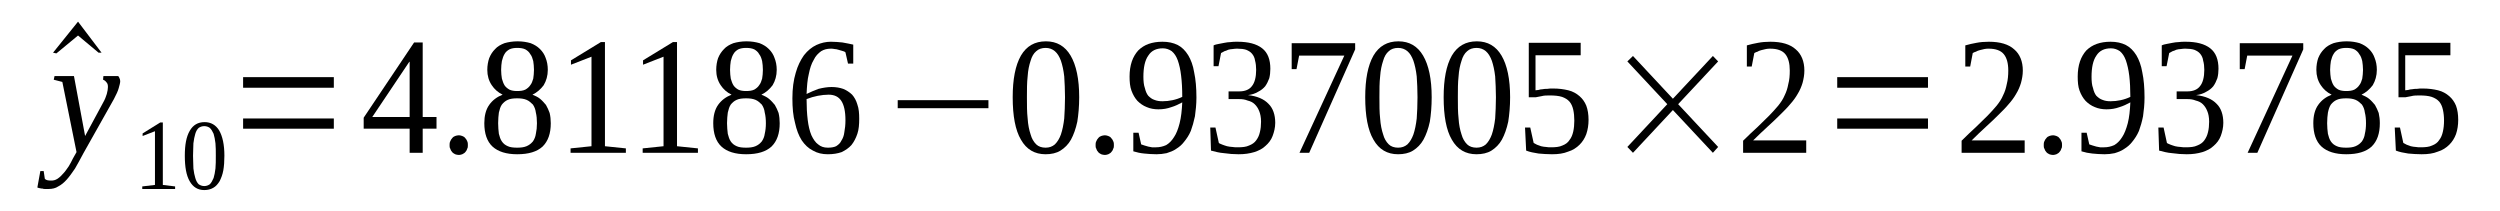 <?xml version='1.0' encoding='UTF-8'?>
<!-- This file was generated by dvisvgm 1.15.1 -->
<svg height='16pt' version='1.1' viewBox='0 -16 190 16' width='190pt' xmlns='http://www.w3.org/2000/svg' xmlns:xlink='http://www.w3.org/1999/xlink'>
<defs>
<clipPath id='clip1'>
<path clip-rule='evenodd' d='M0 -15.996H189.919V-0.027H0V-15.996'/>
</clipPath>
</defs>
<g id='page1'>
<g>
<path clip-path='url(#clip1)' d='M7.719 -11.996H7.492L5.93 -13.301L4.285 -11.941L4.031 -11.996L5.93 -14.355L7.719 -11.996Z' fill-rule='evenodd'/>
<path clip-path='url(#clip1)' d='M4.144 -10.219H5.621L6.468 -5.664L7.832 -8.191C7.976 -8.441 8.058 -8.664 8.117 -8.859C8.171 -9.055 8.203 -9.246 8.203 -9.387C8.203 -9.555 8.171 -9.664 8.089 -9.746C8.004 -9.859 7.918 -9.914 7.832 -9.941L7.859 -10.219H8.968C9.023 -10.191 9.054 -10.137 9.082 -10.055C9.109 -9.996 9.136 -9.914 9.136 -9.832C9.136 -9.691 9.082 -9.523 9.023 -9.305C8.968 -9.082 8.828 -8.805 8.656 -8.469L6.328 -4.332C6.101 -3.914 5.902 -3.527 5.703 -3.195C5.476 -2.859 5.277 -2.582 5.078 -2.359C4.882 -2.137 4.656 -1.945 4.425 -1.832C4.23 -1.695 3.972 -1.637 3.687 -1.637C3.605 -1.637 3.519 -1.637 3.433 -1.637S3.293 -1.637 3.234 -1.668C3.179 -1.668 3.093 -1.668 3.035 -1.695C2.98 -1.695 2.921 -1.723 2.839 -1.75L3.066 -3H3.32L3.406 -2.414C3.492 -2.305 3.66 -2.277 3.886 -2.277C4.058 -2.277 4.199 -2.305 4.371 -2.414C4.539 -2.527 4.683 -2.664 4.824 -2.832C4.964 -2.973 5.078 -3.164 5.222 -3.359C5.336 -3.555 5.449 -3.75 5.535 -3.941L5.816 -4.441L4.738 -9.773L4.086 -9.941L4.144 -10.219Z' fill-rule='evenodd'/>
<path clip-path='url(#clip1)' d='M12.375 -1.945L13.308 -1.832V-1.637H10.812V-1.832L11.777 -1.945V-6.027L10.839 -5.664V-5.859L12.175 -6.691H12.375V-1.945Z' fill-rule='evenodd'/>
<path clip-path='url(#clip1)' d='M17.054 -4.164C17.054 -3.75 17.027 -3.359 16.972 -3.055C16.914 -2.723 16.8 -2.445 16.687 -2.223C16.547 -2 16.402 -1.832 16.203 -1.723C16.007 -1.609 15.777 -1.555 15.523 -1.555C15.043 -1.555 14.671 -1.777 14.418 -2.223C14.16 -2.664 14.046 -3.305 14.046 -4.164C14.046 -5 14.16 -5.609 14.418 -6.055C14.671 -6.5 15.043 -6.719 15.55 -6.719C16.035 -6.719 16.402 -6.5 16.66 -6.082C16.914 -5.637 17.054 -5 17.054 -4.164ZM16.402 -4.164C16.402 -4.527 16.402 -4.832 16.375 -5.109C16.347 -5.387 16.289 -5.637 16.234 -5.832C16.148 -6.027 16.062 -6.164 15.949 -6.277C15.836 -6.359 15.695 -6.414 15.523 -6.414C15.355 -6.414 15.211 -6.359 15.097 -6.277C14.984 -6.164 14.898 -6.027 14.843 -5.832C14.785 -5.637 14.73 -5.387 14.699 -5.109C14.699 -4.832 14.671 -4.527 14.671 -4.164C14.671 -3.805 14.699 -3.473 14.699 -3.195C14.73 -2.914 14.785 -2.664 14.843 -2.473C14.898 -2.277 14.984 -2.109 15.097 -2C15.211 -1.918 15.355 -1.859 15.523 -1.859C15.695 -1.859 15.836 -1.918 15.949 -2C16.062 -2.109 16.148 -2.277 16.234 -2.473C16.289 -2.664 16.347 -2.914 16.375 -3.195C16.402 -3.473 16.402 -3.805 16.402 -4.164Z' fill-rule='evenodd'/>
<path clip-path='url(#clip1)' d='M18.476 -6.219V-6.996H25.371V-6.219H18.476ZM18.476 -9.332V-10.137H25.371V-9.332H18.476Z' fill-rule='evenodd'/>
<path clip-path='url(#clip1)' d='M32.125 -6.219V-4.387H31.133V-6.219H27.64V-7.055L31.472 -12.773H32.125V-7.109H33.175V-6.219H32.125ZM31.133 -11.301H31.105L28.293 -7.109H31.133V-11.301Z' fill-rule='evenodd'/>
<path clip-path='url(#clip1)' d='M35.558 -4.973C35.558 -4.859 35.558 -4.777 35.504 -4.691C35.476 -4.582 35.418 -4.5 35.363 -4.441C35.304 -4.359 35.218 -4.332 35.132 -4.277C35.05 -4.25 34.965 -4.223 34.879 -4.223C34.765 -4.223 34.679 -4.25 34.593 -4.277C34.511 -4.332 34.425 -4.359 34.367 -4.441C34.312 -4.5 34.254 -4.582 34.226 -4.691C34.168 -4.777 34.168 -4.859 34.168 -4.973C34.168 -5.082 34.168 -5.164 34.226 -5.277C34.254 -5.359 34.312 -5.441 34.367 -5.5C34.425 -5.582 34.511 -5.637 34.593 -5.664C34.679 -5.691 34.765 -5.719 34.879 -5.719C34.965 -5.719 35.05 -5.691 35.132 -5.664C35.218 -5.637 35.304 -5.582 35.363 -5.5C35.418 -5.441 35.476 -5.359 35.504 -5.277C35.558 -5.164 35.558 -5.082 35.558 -4.973Z' fill-rule='evenodd'/>
<path clip-path='url(#clip1)' d='M41.633 -10.691C41.633 -10.246 41.519 -9.859 41.32 -9.523C41.093 -9.219 40.808 -8.969 40.468 -8.805C40.668 -8.719 40.867 -8.637 41.039 -8.496C41.207 -8.359 41.351 -8.191 41.492 -8.027C41.605 -7.832 41.691 -7.637 41.773 -7.414C41.832 -7.164 41.859 -6.914 41.859 -6.637C41.859 -5.859 41.66 -5.277 41.234 -4.859C40.808 -4.473 40.187 -4.277 39.304 -4.277C38.484 -4.277 37.859 -4.473 37.433 -4.859C37.008 -5.25 36.808 -5.859 36.808 -6.637C36.808 -7.191 36.922 -7.664 37.179 -8.027C37.433 -8.387 37.773 -8.637 38.199 -8.805C37.859 -8.969 37.574 -9.219 37.375 -9.523C37.148 -9.859 37.035 -10.246 37.035 -10.691C37.035 -11.024 37.093 -11.332 37.179 -11.582C37.293 -11.859 37.433 -12.078 37.632 -12.273C37.8 -12.469 38.058 -12.609 38.34 -12.719C38.625 -12.801 38.965 -12.859 39.336 -12.859C39.73 -12.859 40.043 -12.801 40.328 -12.719C40.613 -12.609 40.84 -12.469 41.039 -12.273C41.234 -12.078 41.379 -11.859 41.465 -11.609C41.578 -11.332 41.633 -11.024 41.633 -10.691ZM40.808 -6.637C40.808 -6.941 40.781 -7.219 40.726 -7.441C40.695 -7.691 40.613 -7.887 40.5 -8.055C40.355 -8.191 40.215 -8.332 40.015 -8.414C39.816 -8.496 39.59 -8.527 39.304 -8.527C39.023 -8.527 38.765 -8.496 38.597 -8.414C38.398 -8.332 38.257 -8.191 38.144 -8.055C38.027 -7.887 37.972 -7.691 37.914 -7.441C37.886 -7.219 37.859 -6.941 37.859 -6.637S37.886 -6.082 37.914 -5.832C37.972 -5.609 38.027 -5.414 38.144 -5.25C38.257 -5.082 38.398 -4.973 38.597 -4.887C38.765 -4.805 39.023 -4.777 39.304 -4.777C39.59 -4.777 39.816 -4.805 40.015 -4.887C40.215 -4.973 40.355 -5.082 40.5 -5.25C40.613 -5.414 40.695 -5.609 40.726 -5.832C40.781 -6.082 40.808 -6.332 40.808 -6.637ZM40.582 -10.691C40.582 -10.941 40.554 -11.164 40.527 -11.359C40.468 -11.582 40.414 -11.746 40.3 -11.887C40.215 -12.051 40.074 -12.164 39.929 -12.246C39.761 -12.328 39.562 -12.359 39.304 -12.359C39.078 -12.359 38.879 -12.328 38.711 -12.246C38.57 -12.164 38.425 -12.051 38.34 -11.887C38.257 -11.746 38.199 -11.582 38.144 -11.359C38.113 -11.164 38.086 -10.941 38.086 -10.691C38.086 -10.441 38.113 -10.219 38.144 -10.024C38.199 -9.832 38.257 -9.664 38.34 -9.523C38.425 -9.387 38.57 -9.273 38.711 -9.191C38.879 -9.109 39.078 -9.082 39.304 -9.082C39.562 -9.082 39.761 -9.109 39.929 -9.191C40.074 -9.273 40.215 -9.387 40.3 -9.523C40.414 -9.664 40.468 -9.832 40.527 -10.024C40.554 -10.219 40.582 -10.441 40.582 -10.691Z' fill-rule='evenodd'/>
<path clip-path='url(#clip1)' d='M45.976 -4.887L47.566 -4.723V-4.387H43.363V-4.723L44.953 -4.887V-11.691L43.394 -11.082V-11.414L45.664 -12.801H45.976V-4.887Z' fill-rule='evenodd'/>
<path clip-path='url(#clip1)' d='M51.453 -4.887L53.043 -4.723V-4.387H48.843V-4.723L50.429 -4.887V-11.691L48.871 -11.082V-11.414L51.14 -12.801H51.453V-4.887Z' fill-rule='evenodd'/>
<path clip-path='url(#clip1)' d='M59.031 -10.691C59.031 -10.246 58.918 -9.859 58.718 -9.523C58.492 -9.219 58.207 -8.969 57.867 -8.805C58.066 -8.719 58.265 -8.637 58.433 -8.496C58.605 -8.359 58.746 -8.191 58.886 -8.027C59.004 -7.832 59.086 -7.637 59.172 -7.414C59.23 -7.164 59.257 -6.914 59.257 -6.637C59.257 -5.859 59.058 -5.277 58.632 -4.859C58.207 -4.473 57.582 -4.277 56.703 -4.277C55.878 -4.277 55.254 -4.473 54.832 -4.859C54.406 -5.25 54.207 -5.859 54.207 -6.637C54.207 -7.191 54.32 -7.664 54.574 -8.027C54.832 -8.387 55.172 -8.637 55.597 -8.805C55.254 -8.969 54.972 -9.219 54.773 -9.523C54.547 -9.859 54.433 -10.246 54.433 -10.691C54.433 -11.024 54.488 -11.332 54.574 -11.582C54.687 -11.859 54.832 -12.078 55.027 -12.273C55.199 -12.469 55.453 -12.609 55.738 -12.719C56.023 -12.801 56.363 -12.859 56.73 -12.859C57.129 -12.859 57.441 -12.801 57.726 -12.719C58.008 -12.609 58.234 -12.469 58.433 -12.273C58.632 -12.078 58.773 -11.859 58.859 -11.609C58.972 -11.332 59.031 -11.024 59.031 -10.691ZM58.207 -6.637C58.207 -6.941 58.179 -7.219 58.121 -7.441C58.093 -7.691 58.008 -7.887 57.894 -8.055C57.754 -8.191 57.613 -8.332 57.414 -8.414S56.988 -8.527 56.703 -8.527C56.418 -8.527 56.164 -8.496 55.992 -8.414C55.796 -8.332 55.652 -8.191 55.539 -8.055C55.425 -7.887 55.371 -7.691 55.312 -7.441C55.285 -7.219 55.254 -6.941 55.254 -6.637S55.285 -6.082 55.312 -5.832C55.371 -5.609 55.425 -5.414 55.539 -5.25C55.652 -5.082 55.796 -4.973 55.992 -4.887C56.164 -4.805 56.418 -4.777 56.703 -4.777C56.988 -4.777 57.215 -4.805 57.414 -4.887C57.613 -4.973 57.754 -5.082 57.894 -5.25C58.008 -5.414 58.093 -5.609 58.121 -5.832C58.179 -6.082 58.207 -6.332 58.207 -6.637ZM57.98 -10.691C57.98 -10.941 57.953 -11.164 57.922 -11.359C57.867 -11.582 57.808 -11.746 57.695 -11.887C57.613 -12.051 57.468 -12.164 57.328 -12.246C57.156 -12.328 56.957 -12.359 56.703 -12.359C56.476 -12.359 56.277 -12.328 56.105 -12.246C55.964 -12.164 55.824 -12.051 55.738 -11.887C55.652 -11.746 55.597 -11.582 55.539 -11.359C55.511 -11.164 55.484 -10.941 55.484 -10.691C55.484 -10.441 55.511 -10.219 55.539 -10.024C55.597 -9.832 55.652 -9.664 55.738 -9.523C55.824 -9.387 55.964 -9.273 56.105 -9.191C56.277 -9.109 56.476 -9.082 56.703 -9.082C56.957 -9.082 57.156 -9.109 57.328 -9.191C57.468 -9.273 57.613 -9.387 57.695 -9.523C57.808 -9.664 57.867 -9.832 57.922 -10.024C57.953 -10.219 57.98 -10.441 57.98 -10.691Z' fill-rule='evenodd'/>
<path clip-path='url(#clip1)' d='M65.3 -6.969C65.3 -6.555 65.273 -6.164 65.16 -5.832C65.047 -5.5 64.906 -5.223 64.707 -4.973C64.507 -4.75 64.254 -4.582 63.968 -4.441C63.656 -4.332 63.316 -4.277 62.917 -4.277C62.492 -4.277 62.125 -4.359 61.785 -4.555C61.441 -4.723 61.16 -5 60.933 -5.332C60.703 -5.691 60.535 -6.137 60.422 -6.664C60.277 -7.191 60.222 -7.805 60.222 -8.527C60.222 -9.273 60.308 -9.914 60.476 -10.469C60.621 -10.996 60.847 -11.441 61.101 -11.801C61.386 -12.164 61.699 -12.414 62.039 -12.578C62.406 -12.746 62.777 -12.828 63.144 -12.828C63.429 -12.828 63.742 -12.801 64.023 -12.773C64.336 -12.719 64.593 -12.664 64.847 -12.609V-11.164H64.449L64.254 -12.023C64.195 -12.078 64.109 -12.109 63.996 -12.137C63.91 -12.164 63.828 -12.191 63.714 -12.219C63.628 -12.246 63.515 -12.273 63.429 -12.273C63.316 -12.301 63.23 -12.301 63.144 -12.301C62.863 -12.301 62.633 -12.246 62.406 -12.109C62.179 -11.941 61.98 -11.746 61.839 -11.441C61.668 -11.164 61.554 -10.801 61.472 -10.387C61.359 -9.941 61.328 -9.441 61.3 -8.859C61.586 -8.996 61.898 -9.137 62.207 -9.246C62.55 -9.332 62.89 -9.387 63.203 -9.387C63.543 -9.387 63.828 -9.332 64.082 -9.246C64.336 -9.137 64.566 -8.996 64.761 -8.805C64.933 -8.609 65.074 -8.359 65.16 -8.055C65.273 -7.746 65.3 -7.387 65.3 -6.969ZM62.917 -4.777C63.144 -4.777 63.371 -4.805 63.543 -4.887C63.714 -5 63.855 -5.109 63.941 -5.305C64.054 -5.469 64.14 -5.691 64.168 -5.941C64.222 -6.219 64.254 -6.527 64.254 -6.859C64.254 -7.555 64.14 -8.027 63.941 -8.332C63.742 -8.637 63.429 -8.805 62.976 -8.805C62.718 -8.805 62.437 -8.773 62.152 -8.719C61.867 -8.664 61.586 -8.582 61.3 -8.469C61.3 -7.887 61.328 -7.359 61.386 -6.887C61.441 -6.441 61.527 -6.055 61.668 -5.719C61.812 -5.414 61.98 -5.164 62.179 -5.027C62.379 -4.859 62.605 -4.777 62.917 -4.777Z' fill-rule='evenodd'/>
<path clip-path='url(#clip1)' d='M68.226 -7.777V-8.387H75.121V-7.777H68.226Z' fill-rule='evenodd'/>
<path clip-path='url(#clip1)' d='M82.019 -8.609C82.019 -7.914 81.96 -7.277 81.875 -6.75C81.761 -6.219 81.593 -5.75 81.394 -5.387C81.195 -5.027 80.91 -4.75 80.597 -4.555C80.285 -4.359 79.89 -4.277 79.465 -4.277C78.64 -4.277 78.015 -4.637 77.59 -5.387C77.164 -6.109 76.965 -7.191 76.965 -8.609C76.965 -9.969 77.164 -11.024 77.59 -11.773C78.015 -12.496 78.64 -12.859 79.492 -12.859C80.316 -12.859 80.941 -12.496 81.367 -11.773C81.793 -11.051 82.019 -9.996 82.019 -8.609ZM80.941 -8.609C80.941 -9.191 80.91 -9.719 80.882 -10.191C80.828 -10.664 80.742 -11.051 80.629 -11.387C80.515 -11.691 80.371 -11.941 80.171 -12.109C79.976 -12.273 79.746 -12.359 79.465 -12.359C79.179 -12.359 78.925 -12.273 78.754 -12.109C78.554 -11.941 78.414 -11.691 78.328 -11.387C78.215 -11.051 78.129 -10.664 78.101 -10.191C78.046 -9.719 78.046 -9.191 78.046 -8.609C78.046 -7.996 78.046 -7.469 78.101 -6.996C78.129 -6.527 78.215 -6.109 78.328 -5.777C78.414 -5.469 78.554 -5.223 78.754 -5.027C78.925 -4.859 79.179 -4.777 79.465 -4.777C79.746 -4.777 79.976 -4.859 80.171 -5.027C80.371 -5.223 80.515 -5.469 80.629 -5.777C80.742 -6.109 80.828 -6.527 80.882 -6.996C80.91 -7.469 80.941 -7.996 80.941 -8.609Z' fill-rule='evenodd'/>
<path clip-path='url(#clip1)' d='M84.656 -4.973C84.656 -4.859 84.656 -4.777 84.601 -4.691C84.574 -4.582 84.515 -4.5 84.457 -4.441C84.402 -4.359 84.316 -4.332 84.23 -4.277C84.148 -4.25 84.062 -4.223 83.976 -4.223C83.863 -4.223 83.777 -4.25 83.691 -4.277C83.609 -4.332 83.523 -4.359 83.465 -4.441C83.41 -4.5 83.351 -4.582 83.324 -4.691C83.265 -4.777 83.265 -4.859 83.265 -4.973C83.265 -5.082 83.265 -5.164 83.324 -5.277C83.351 -5.359 83.41 -5.441 83.465 -5.5C83.523 -5.582 83.609 -5.637 83.691 -5.664C83.777 -5.691 83.863 -5.719 83.976 -5.719C84.062 -5.719 84.148 -5.691 84.23 -5.664C84.316 -5.637 84.402 -5.582 84.457 -5.5C84.515 -5.441 84.574 -5.359 84.601 -5.277C84.656 -5.164 84.656 -5.082 84.656 -4.973Z' fill-rule='evenodd'/>
<path clip-path='url(#clip1)' d='M85.847 -10.191C85.847 -10.609 85.906 -10.996 86.019 -11.332C86.132 -11.664 86.304 -11.941 86.504 -12.164C86.73 -12.387 86.984 -12.551 87.296 -12.664C87.609 -12.773 87.949 -12.828 88.347 -12.828C88.8 -12.828 89.171 -12.746 89.511 -12.578C89.824 -12.414 90.078 -12.164 90.304 -11.801C90.504 -11.469 90.675 -11.024 90.757 -10.496C90.871 -9.969 90.929 -9.332 90.929 -8.582C90.929 -8.055 90.871 -7.582 90.816 -7.164C90.73 -6.75 90.617 -6.359 90.504 -6.055C90.363 -5.719 90.191 -5.469 89.992 -5.223C89.824 -5 89.625 -4.832 89.398 -4.691C89.171 -4.527 88.914 -4.441 88.66 -4.359C88.402 -4.305 88.148 -4.277 87.894 -4.277C87.55 -4.277 87.238 -4.305 86.957 -4.332C86.671 -4.359 86.418 -4.414 86.132 -4.5V-5.914H86.531L86.73 -5.027C86.812 -5 86.871 -4.973 86.984 -4.941C87.07 -4.914 87.156 -4.887 87.269 -4.859C87.355 -4.832 87.468 -4.832 87.55 -4.805C87.664 -4.805 87.75 -4.805 87.863 -4.805C88.121 -4.805 88.375 -4.859 88.629 -4.973C88.859 -5.109 89.054 -5.305 89.226 -5.582C89.398 -5.832 89.539 -6.191 89.652 -6.637C89.765 -7.082 89.824 -7.609 89.851 -8.219C89.593 -8.082 89.312 -7.941 89.027 -7.859C88.714 -7.746 88.402 -7.691 88.035 -7.691C87.722 -7.691 87.41 -7.746 87.156 -7.859C86.871 -7.969 86.644 -8.137 86.445 -8.332C86.246 -8.555 86.105 -8.805 85.992 -9.109C85.879 -9.414 85.847 -9.773 85.847 -10.191ZM88.375 -12.328C87.863 -12.328 87.496 -12.137 87.269 -11.773C87.011 -11.414 86.898 -10.859 86.898 -10.164C86.898 -9.832 86.929 -9.523 87.011 -9.305C87.07 -9.055 87.156 -8.859 87.269 -8.719C87.41 -8.582 87.55 -8.469 87.722 -8.414C87.921 -8.332 88.121 -8.305 88.347 -8.305C88.601 -8.305 88.859 -8.332 89.113 -8.387C89.367 -8.441 89.625 -8.527 89.851 -8.637C89.851 -9.246 89.824 -9.773 89.765 -10.246C89.711 -10.719 89.625 -11.082 89.511 -11.414C89.398 -11.719 89.254 -11.941 89.054 -12.109C88.859 -12.246 88.629 -12.328 88.375 -12.328Z' fill-rule='evenodd'/>
<path clip-path='url(#clip1)' d='M96.918 -6.664C96.918 -6.305 96.832 -5.969 96.718 -5.664C96.605 -5.359 96.406 -5.109 96.179 -4.914C95.953 -4.691 95.668 -4.555 95.328 -4.441C94.96 -4.332 94.59 -4.277 94.136 -4.277C93.765 -4.277 93.398 -4.305 93.031 -4.359C92.66 -4.387 92.347 -4.473 92.035 -4.555L91.98 -6.305H92.375L92.632 -5.137C92.687 -5.082 92.8 -5.055 92.918 -5C93 -4.973 93.144 -4.914 93.257 -4.887C93.398 -4.859 93.539 -4.832 93.652 -4.832C93.796 -4.805 93.937 -4.805 94.05 -4.805C94.421 -4.805 94.703 -4.832 94.929 -4.941C95.156 -5.027 95.355 -5.164 95.468 -5.332C95.613 -5.527 95.699 -5.719 95.754 -5.969C95.812 -6.191 95.84 -6.469 95.84 -6.75C95.84 -7.082 95.781 -7.359 95.699 -7.555C95.613 -7.777 95.5 -7.941 95.355 -8.082C95.215 -8.219 95.043 -8.305 94.816 -8.359C94.617 -8.441 94.421 -8.469 94.191 -8.469H93.371V-9.055H94.191C94.617 -9.055 94.96 -9.191 95.156 -9.469C95.355 -9.719 95.468 -10.137 95.468 -10.691C95.468 -10.941 95.441 -11.191 95.386 -11.387C95.355 -11.609 95.273 -11.773 95.156 -11.914C95.043 -12.051 94.902 -12.137 94.703 -12.219C94.535 -12.273 94.308 -12.301 94.05 -12.301C93.937 -12.301 93.824 -12.301 93.683 -12.273C93.57 -12.273 93.457 -12.246 93.343 -12.219C93.257 -12.164 93.144 -12.137 93.058 -12.109C92.972 -12.051 92.886 -12.023 92.8 -11.969L92.605 -10.969H92.234V-12.551C92.347 -12.609 92.492 -12.637 92.632 -12.664C92.773 -12.691 92.918 -12.719 93.058 -12.746C93.199 -12.773 93.371 -12.801 93.511 -12.801C93.683 -12.828 93.851 -12.828 94.05 -12.828C94.875 -12.828 95.5 -12.664 95.925 -12.328C96.351 -11.996 96.546 -11.469 96.546 -10.773C96.546 -10.524 96.519 -10.273 96.465 -10.055C96.379 -9.832 96.293 -9.637 96.152 -9.441C96.007 -9.273 95.84 -9.137 95.613 -9.023C95.386 -8.887 95.129 -8.805 94.847 -8.773C95.554 -8.691 96.066 -8.469 96.406 -8.109C96.746 -7.777 96.918 -7.277 96.918 -6.664Z' fill-rule='evenodd'/>
<path clip-path='url(#clip1)' d='M98.535 -10.746H98.168V-12.719H102.992V-12.246L99.5 -4.387H98.761L102.168 -11.773H98.734L98.535 -10.746Z' fill-rule='evenodd'/>
<path clip-path='url(#clip1)' d='M108.808 -8.609C108.808 -7.914 108.753 -7.277 108.667 -6.75C108.554 -6.219 108.383 -5.75 108.183 -5.387C107.984 -5.027 107.703 -4.75 107.39 -4.555C107.078 -4.359 106.679 -4.277 106.253 -4.277C105.433 -4.277 104.808 -4.637 104.382 -5.387C103.957 -6.109 103.757 -7.191 103.757 -8.609C103.757 -9.969 103.957 -11.024 104.382 -11.773C104.808 -12.496 105.433 -12.859 106.281 -12.859C107.105 -12.859 107.73 -12.496 108.156 -11.773C108.582 -11.051 108.808 -9.996 108.808 -8.609ZM107.73 -8.609C107.73 -9.191 107.703 -9.719 107.671 -10.191C107.617 -10.664 107.531 -11.051 107.418 -11.387C107.304 -11.691 107.164 -11.941 106.964 -12.109C106.765 -12.273 106.539 -12.359 106.253 -12.359C105.972 -12.359 105.715 -12.273 105.547 -12.109C105.347 -11.941 105.203 -11.691 105.121 -11.387C105.007 -11.051 104.922 -10.664 104.89 -10.191C104.836 -9.719 104.836 -9.191 104.836 -8.609C104.836 -7.996 104.836 -7.469 104.89 -6.996C104.922 -6.527 105.007 -6.109 105.121 -5.777C105.203 -5.469 105.347 -5.223 105.547 -5.027C105.715 -4.859 105.972 -4.777 106.253 -4.777C106.539 -4.777 106.765 -4.859 106.964 -5.027C107.164 -5.223 107.304 -5.469 107.418 -5.777C107.531 -6.109 107.617 -6.527 107.671 -6.996C107.703 -7.469 107.73 -7.996 107.73 -8.609Z' fill-rule='evenodd'/>
<path clip-path='url(#clip1)' d='M114.769 -8.609C114.769 -7.914 114.71 -7.277 114.625 -6.75C114.511 -6.219 114.343 -5.75 114.144 -5.387C113.945 -5.027 113.66 -4.75 113.351 -4.555C113.039 -4.359 112.64 -4.277 112.214 -4.277C111.39 -4.277 110.765 -4.637 110.339 -5.387C109.914 -6.109 109.718 -7.191 109.718 -8.609C109.718 -9.969 109.914 -11.024 110.339 -11.773C110.765 -12.496 111.39 -12.859 112.242 -12.859C113.066 -12.859 113.691 -12.496 114.117 -11.773C114.543 -11.051 114.769 -9.996 114.769 -8.609ZM113.691 -8.609C113.691 -9.191 113.66 -9.719 113.633 -10.191C113.578 -10.664 113.492 -11.051 113.379 -11.387C113.265 -11.691 113.121 -11.941 112.925 -12.109C112.726 -12.273 112.5 -12.359 112.214 -12.359C111.929 -12.359 111.675 -12.273 111.504 -12.109C111.304 -11.941 111.164 -11.691 111.078 -11.387C110.965 -11.051 110.879 -10.664 110.851 -10.191C110.797 -9.719 110.797 -9.191 110.797 -8.609C110.797 -7.996 110.797 -7.469 110.851 -6.996C110.879 -6.527 110.965 -6.109 111.078 -5.777C111.164 -5.469 111.304 -5.223 111.504 -5.027C111.675 -4.859 111.929 -4.777 112.214 -4.777C112.5 -4.777 112.726 -4.859 112.925 -5.027C113.121 -5.223 113.265 -5.469 113.379 -5.777C113.492 -6.109 113.578 -6.527 113.633 -6.996C113.66 -7.469 113.691 -7.996 113.691 -8.609Z' fill-rule='evenodd'/>
<path clip-path='url(#clip1)' d='M118.031 -9.273C118.488 -9.273 118.855 -9.219 119.195 -9.137C119.535 -9.055 119.82 -8.887 120.046 -8.691C120.273 -8.496 120.445 -8.246 120.558 -7.969C120.671 -7.664 120.73 -7.305 120.73 -6.887C120.73 -6.5 120.671 -6.137 120.558 -5.805C120.445 -5.5 120.273 -5.223 120.046 -5C119.82 -4.777 119.535 -4.582 119.168 -4.473C118.828 -4.332 118.429 -4.277 117.949 -4.277C117.578 -4.277 117.238 -4.305 116.926 -4.332C116.586 -4.387 116.273 -4.441 115.988 -4.555L115.902 -6.305H116.3L116.558 -5.137C116.64 -5.082 116.726 -5.055 116.812 -5C116.926 -4.973 117.011 -4.914 117.125 -4.887C117.265 -4.859 117.378 -4.832 117.492 -4.832C117.636 -4.805 117.75 -4.805 117.863 -4.805C118.23 -4.805 118.515 -4.832 118.742 -4.941C118.968 -5.027 119.168 -5.164 119.281 -5.359C119.422 -5.527 119.508 -5.75 119.566 -6C119.621 -6.25 119.648 -6.527 119.648 -6.832C119.648 -7.137 119.621 -7.414 119.566 -7.664C119.508 -7.914 119.422 -8.109 119.281 -8.277C119.14 -8.441 118.941 -8.555 118.715 -8.637C118.457 -8.719 118.144 -8.746 117.777 -8.746C117.55 -8.746 117.351 -8.746 117.152 -8.691C116.98 -8.664 116.84 -8.637 116.726 -8.609H116.187V-12.746H120.132V-11.801H116.699V-9.137C116.785 -9.137 116.84 -9.164 116.926 -9.164C117.011 -9.191 117.125 -9.219 117.238 -9.219C117.324 -9.246 117.464 -9.246 117.578 -9.246C117.718 -9.273 117.863 -9.273 118.031 -9.273Z' fill-rule='evenodd'/>
<path clip-path='url(#clip1)' d='M123.679 -4.832L126.714 -8.082L123.679 -11.332L124.105 -11.746L127.14 -8.496L130.179 -11.746L130.578 -11.332L127.539 -8.082L130.578 -4.832L130.179 -4.387L127.14 -7.637L124.105 -4.387L123.679 -4.832Z' fill-rule='evenodd'/>
<path clip-path='url(#clip1)' d='M137.273 -4.387H132.476V-5.305C132.875 -5.691 133.242 -6.055 133.586 -6.359C133.898 -6.664 134.179 -6.941 134.464 -7.219C134.718 -7.469 134.945 -7.746 135.144 -7.969C135.343 -8.219 135.515 -8.469 135.629 -8.746C135.769 -9.023 135.855 -9.305 135.91 -9.609C135.996 -9.914 136.023 -10.273 136.023 -10.637C136.023 -11.191 135.91 -11.609 135.683 -11.887C135.457 -12.164 135.058 -12.301 134.55 -12.301C134.437 -12.301 134.324 -12.301 134.211 -12.273C134.093 -12.246 133.98 -12.219 133.867 -12.191C133.785 -12.164 133.668 -12.137 133.586 -12.078C133.5 -12.051 133.414 -12.023 133.328 -11.969L133.129 -10.941H132.761V-12.551C133.046 -12.637 133.328 -12.691 133.613 -12.746C133.898 -12.801 134.211 -12.828 134.55 -12.828C135.402 -12.828 136.054 -12.637 136.48 -12.246C136.906 -11.887 137.132 -11.332 137.132 -10.637C137.132 -10.301 137.074 -9.996 136.992 -9.691C136.906 -9.414 136.793 -9.137 136.621 -8.859C136.48 -8.609 136.281 -8.332 136.054 -8.082C135.828 -7.805 135.57 -7.555 135.289 -7.277C135.004 -6.996 134.691 -6.691 134.351 -6.387C134.011 -6.082 133.64 -5.719 133.242 -5.332H137.273V-4.387Z' fill-rule='evenodd'/>
<path clip-path='url(#clip1)' d='M139.629 -6.219V-6.996H146.527V-6.219H139.629ZM139.629 -9.332V-10.137H146.527V-9.332H139.629Z' fill-rule='evenodd'/>
<path clip-path='url(#clip1)' d='M153.875 -4.387H149.082V-5.305C149.476 -5.691 149.847 -6.055 150.187 -6.359C150.5 -6.664 150.781 -6.941 151.066 -7.219C151.32 -7.469 151.55 -7.746 151.746 -7.969C151.945 -8.219 152.117 -8.469 152.23 -8.746C152.371 -9.023 152.457 -9.305 152.515 -9.609C152.597 -9.914 152.629 -10.273 152.629 -10.637C152.629 -11.191 152.515 -11.609 152.285 -11.887C152.058 -12.164 151.664 -12.301 151.152 -12.301C151.039 -12.301 150.925 -12.301 150.812 -12.273C150.699 -12.246 150.586 -12.219 150.472 -12.191C150.386 -12.164 150.273 -12.137 150.187 -12.078C150.101 -12.051 150.015 -12.023 149.929 -11.969L149.734 -10.941H149.363V-12.551C149.648 -12.637 149.929 -12.691 150.214 -12.746C150.5 -12.801 150.812 -12.828 151.152 -12.828C152.004 -12.828 152.656 -12.637 153.082 -12.246C153.507 -11.887 153.734 -11.332 153.734 -10.637C153.734 -10.301 153.675 -9.996 153.593 -9.691C153.507 -9.414 153.394 -9.137 153.222 -8.859C153.082 -8.609 152.882 -8.332 152.656 -8.082C152.429 -7.805 152.172 -7.555 151.89 -7.277C151.605 -6.996 151.293 -6.691 150.953 -6.387C150.613 -6.082 150.242 -5.719 149.847 -5.332H153.875V-4.387Z' fill-rule='evenodd'/>
<path clip-path='url(#clip1)' d='M156.714 -4.973C156.714 -4.859 156.714 -4.777 156.656 -4.691C156.629 -4.582 156.574 -4.5 156.515 -4.441C156.457 -4.359 156.375 -4.332 156.289 -4.277C156.203 -4.25 156.117 -4.223 156.035 -4.223C155.918 -4.223 155.836 -4.25 155.75 -4.277C155.664 -4.332 155.578 -4.359 155.523 -4.441C155.464 -4.5 155.41 -4.582 155.379 -4.691C155.324 -4.777 155.324 -4.859 155.324 -4.973C155.324 -5.082 155.324 -5.164 155.379 -5.277C155.41 -5.359 155.464 -5.441 155.523 -5.5C155.578 -5.582 155.664 -5.637 155.75 -5.664C155.836 -5.691 155.918 -5.719 156.035 -5.719C156.117 -5.719 156.203 -5.691 156.289 -5.664C156.375 -5.637 156.457 -5.582 156.515 -5.5C156.574 -5.441 156.629 -5.359 156.656 -5.277C156.714 -5.164 156.714 -5.082 156.714 -4.973Z' fill-rule='evenodd'/>
<path clip-path='url(#clip1)' d='M157.906 -10.191C157.906 -10.609 157.964 -10.996 158.078 -11.332C158.191 -11.664 158.359 -11.941 158.558 -12.164C158.785 -12.387 159.043 -12.551 159.355 -12.664C159.664 -12.773 160.007 -12.828 160.402 -12.828C160.859 -12.828 161.226 -12.746 161.566 -12.578C161.879 -12.414 162.136 -12.164 162.363 -11.801C162.562 -11.469 162.73 -11.024 162.816 -10.496C162.929 -9.969 162.984 -9.332 162.984 -8.582C162.984 -8.055 162.929 -7.582 162.871 -7.164C162.789 -6.75 162.675 -6.359 162.562 -6.055C162.418 -5.719 162.25 -5.469 162.05 -5.223C161.879 -5 161.679 -4.832 161.453 -4.691C161.226 -4.527 160.972 -4.441 160.714 -4.359C160.461 -4.305 160.207 -4.277 159.949 -4.277C159.609 -4.277 159.297 -4.305 159.011 -4.332C158.73 -4.359 158.472 -4.414 158.191 -4.5V-5.914H158.586L158.785 -5.027C158.871 -5 158.929 -4.973 159.043 -4.941C159.125 -4.914 159.211 -4.887 159.324 -4.859C159.41 -4.832 159.523 -4.832 159.609 -4.805C159.722 -4.805 159.808 -4.805 159.922 -4.805C160.175 -4.805 160.433 -4.859 160.687 -4.973C160.914 -5.109 161.113 -5.305 161.285 -5.582C161.453 -5.832 161.593 -6.191 161.711 -6.637C161.824 -7.082 161.879 -7.609 161.906 -8.219C161.652 -8.082 161.367 -7.941 161.086 -7.859C160.773 -7.746 160.461 -7.691 160.089 -7.691C159.781 -7.691 159.468 -7.746 159.211 -7.859C158.929 -7.969 158.699 -8.137 158.504 -8.332C158.304 -8.555 158.16 -8.805 158.047 -9.109C157.933 -9.414 157.906 -9.773 157.906 -10.191ZM160.433 -12.328C159.922 -12.328 159.55 -12.137 159.324 -11.773C159.07 -11.414 158.957 -10.859 158.957 -10.164C158.957 -9.832 158.984 -9.523 159.07 -9.305C159.125 -9.055 159.211 -8.859 159.324 -8.719C159.468 -8.582 159.609 -8.469 159.781 -8.414C159.976 -8.332 160.175 -8.305 160.402 -8.305C160.66 -8.305 160.914 -8.332 161.172 -8.387C161.425 -8.441 161.679 -8.527 161.906 -8.637C161.906 -9.246 161.879 -9.773 161.824 -10.246C161.765 -10.719 161.679 -11.082 161.566 -11.414C161.453 -11.719 161.312 -11.941 161.113 -12.109C160.914 -12.246 160.687 -12.328 160.433 -12.328Z' fill-rule='evenodd'/>
<path clip-path='url(#clip1)' d='M168.972 -6.664C168.972 -6.305 168.89 -5.969 168.777 -5.664C168.664 -5.359 168.464 -5.109 168.238 -4.914C168.007 -4.691 167.726 -4.555 167.386 -4.441C167.015 -4.332 166.648 -4.277 166.191 -4.277C165.824 -4.277 165.457 -4.305 165.086 -4.359C164.718 -4.387 164.406 -4.473 164.093 -4.555L164.035 -6.305H164.433L164.687 -5.137C164.746 -5.082 164.859 -5.055 164.972 -5C165.058 -4.973 165.199 -4.914 165.312 -4.887C165.457 -4.859 165.597 -4.832 165.711 -4.832C165.851 -4.805 165.996 -4.805 166.109 -4.805C166.476 -4.805 166.761 -4.832 166.988 -4.941C167.214 -5.027 167.414 -5.164 167.527 -5.332C167.668 -5.527 167.754 -5.719 167.812 -5.969C167.867 -6.191 167.894 -6.469 167.894 -6.75C167.894 -7.082 167.839 -7.359 167.754 -7.555C167.668 -7.777 167.554 -7.941 167.414 -8.082C167.273 -8.219 167.101 -8.305 166.875 -8.359C166.675 -8.441 166.476 -8.469 166.25 -8.469H165.425V-9.055H166.25C166.675 -9.055 167.015 -9.191 167.214 -9.469C167.414 -9.719 167.527 -10.137 167.527 -10.691C167.527 -10.941 167.5 -11.191 167.441 -11.387C167.414 -11.609 167.328 -11.773 167.214 -11.914C167.101 -12.051 166.961 -12.137 166.761 -12.219C166.589 -12.273 166.363 -12.301 166.109 -12.301C165.996 -12.301 165.882 -12.301 165.738 -12.273C165.625 -12.273 165.511 -12.246 165.398 -12.219C165.312 -12.164 165.199 -12.137 165.113 -12.109C165.031 -12.051 164.945 -12.023 164.859 -11.969L164.66 -10.969H164.293V-12.551C164.406 -12.609 164.547 -12.637 164.687 -12.664C164.832 -12.691 164.972 -12.719 165.113 -12.746C165.257 -12.773 165.425 -12.801 165.57 -12.801C165.738 -12.828 165.91 -12.828 166.109 -12.828C166.929 -12.828 167.554 -12.664 167.98 -12.328C168.406 -11.996 168.605 -11.469 168.605 -10.773C168.605 -10.524 168.578 -10.273 168.519 -10.055C168.433 -9.832 168.351 -9.637 168.207 -9.441C168.066 -9.273 167.894 -9.137 167.668 -9.023C167.441 -8.887 167.187 -8.805 166.902 -8.773C167.613 -8.691 168.125 -8.469 168.464 -8.109C168.804 -7.777 168.972 -7.277 168.972 -6.664Z' fill-rule='evenodd'/>
<path clip-path='url(#clip1)' d='M170.593 -10.746H170.222V-12.719H175.047V-12.246L171.558 -4.387H170.82L174.226 -11.773H170.789L170.593 -10.746Z' fill-rule='evenodd'/>
<path clip-path='url(#clip1)' d='M180.64 -10.691C180.64 -10.246 180.523 -9.859 180.328 -9.523C180.097 -9.219 179.816 -8.969 179.476 -8.805C179.671 -8.719 179.871 -8.637 180.043 -8.496C180.215 -8.359 180.355 -8.191 180.496 -8.027C180.609 -7.832 180.695 -7.637 180.781 -7.414C180.836 -7.164 180.867 -6.914 180.867 -6.637C180.867 -5.859 180.668 -5.277 180.242 -4.859C179.816 -4.473 179.191 -4.277 178.312 -4.277C177.488 -4.277 176.863 -4.473 176.437 -4.859C176.011 -5.25 175.812 -5.859 175.812 -6.637C175.812 -7.191 175.925 -7.664 176.183 -8.027C176.437 -8.387 176.777 -8.637 177.203 -8.805C176.863 -8.969 176.582 -9.219 176.382 -9.523C176.156 -9.859 176.043 -10.246 176.043 -10.691C176.043 -11.024 176.097 -11.332 176.183 -11.582C176.297 -11.859 176.437 -12.078 176.636 -12.273C176.808 -12.469 177.062 -12.609 177.347 -12.719C177.629 -12.801 177.972 -12.859 178.34 -12.859C178.738 -12.859 179.05 -12.801 179.332 -12.719C179.617 -12.609 179.843 -12.469 180.043 -12.273C180.242 -12.078 180.382 -11.859 180.468 -11.609C180.582 -11.332 180.64 -11.024 180.64 -10.691ZM179.816 -6.637C179.816 -6.941 179.789 -7.219 179.73 -7.441C179.703 -7.691 179.617 -7.887 179.504 -8.055C179.363 -8.191 179.218 -8.332 179.019 -8.414C178.824 -8.496 178.593 -8.527 178.312 -8.527C178.027 -8.527 177.773 -8.496 177.601 -8.414C177.402 -8.332 177.261 -8.191 177.148 -8.055C177.035 -7.887 176.976 -7.691 176.922 -7.441C176.89 -7.219 176.863 -6.941 176.863 -6.637S176.89 -6.082 176.922 -5.832C176.976 -5.609 177.035 -5.414 177.148 -5.25C177.261 -5.082 177.402 -4.973 177.601 -4.887C177.773 -4.805 178.027 -4.777 178.312 -4.777C178.593 -4.777 178.824 -4.805 179.019 -4.887C179.218 -4.973 179.363 -5.082 179.504 -5.25C179.617 -5.414 179.703 -5.609 179.73 -5.832C179.789 -6.082 179.816 -6.332 179.816 -6.637ZM179.589 -10.691C179.589 -10.941 179.558 -11.164 179.531 -11.359C179.476 -11.582 179.418 -11.746 179.304 -11.887C179.218 -12.051 179.078 -12.164 178.937 -12.246C178.765 -12.328 178.566 -12.359 178.312 -12.359C178.086 -12.359 177.886 -12.328 177.715 -12.246C177.574 -12.164 177.433 -12.051 177.347 -11.887C177.261 -11.746 177.203 -11.582 177.148 -11.359C177.121 -11.164 177.089 -10.941 177.089 -10.691C177.089 -10.441 177.121 -10.219 177.148 -10.024C177.203 -9.832 177.261 -9.664 177.347 -9.523C177.433 -9.387 177.574 -9.273 177.715 -9.191C177.886 -9.109 178.086 -9.082 178.312 -9.082C178.566 -9.082 178.765 -9.109 178.937 -9.191C179.078 -9.273 179.218 -9.387 179.304 -9.523C179.418 -9.664 179.476 -9.832 179.531 -10.024C179.558 -10.219 179.589 -10.441 179.589 -10.691Z' fill-rule='evenodd'/>
<path clip-path='url(#clip1)' d='M184.128 -9.273C184.582 -9.273 184.953 -9.219 185.293 -9.137C185.632 -9.055 185.918 -8.887 186.144 -8.691C186.371 -8.496 186.542 -8.246 186.656 -7.969C186.769 -7.664 186.824 -7.305 186.824 -6.887C186.824 -6.5 186.769 -6.137 186.656 -5.805C186.542 -5.5 186.371 -5.223 186.144 -5C185.918 -4.777 185.632 -4.582 185.265 -4.473C184.925 -4.332 184.527 -4.277 184.043 -4.277C183.676 -4.277 183.336 -4.305 183.023 -4.332C182.683 -4.387 182.371 -4.441 182.086 -4.555L182 -6.305H182.398L182.652 -5.137C182.738 -5.082 182.824 -5.055 182.91 -5C183.023 -4.973 183.109 -4.914 183.222 -4.887C183.363 -4.859 183.476 -4.832 183.59 -4.832C183.73 -4.805 183.843 -4.805 183.96 -4.805C184.328 -4.805 184.613 -4.832 184.839 -4.941C185.066 -5.027 185.265 -5.164 185.379 -5.359C185.519 -5.527 185.605 -5.75 185.66 -6C185.718 -6.25 185.746 -6.527 185.746 -6.832C185.746 -7.137 185.718 -7.414 185.66 -7.664C185.605 -7.914 185.519 -8.109 185.379 -8.277C185.234 -8.441 185.039 -8.555 184.808 -8.637C184.554 -8.719 184.242 -8.746 183.875 -8.746C183.648 -8.746 183.449 -8.746 183.25 -8.691C183.078 -8.664 182.937 -8.637 182.824 -8.609H182.285V-12.746H186.23V-11.801H182.797V-9.137C182.879 -9.137 182.937 -9.164 183.023 -9.164C183.109 -9.191 183.222 -9.219 183.336 -9.219C183.422 -9.246 183.562 -9.246 183.676 -9.246C183.816 -9.273 183.96 -9.273 184.128 -9.273Z' fill-rule='evenodd'/>
</g>
</g>
</svg>
